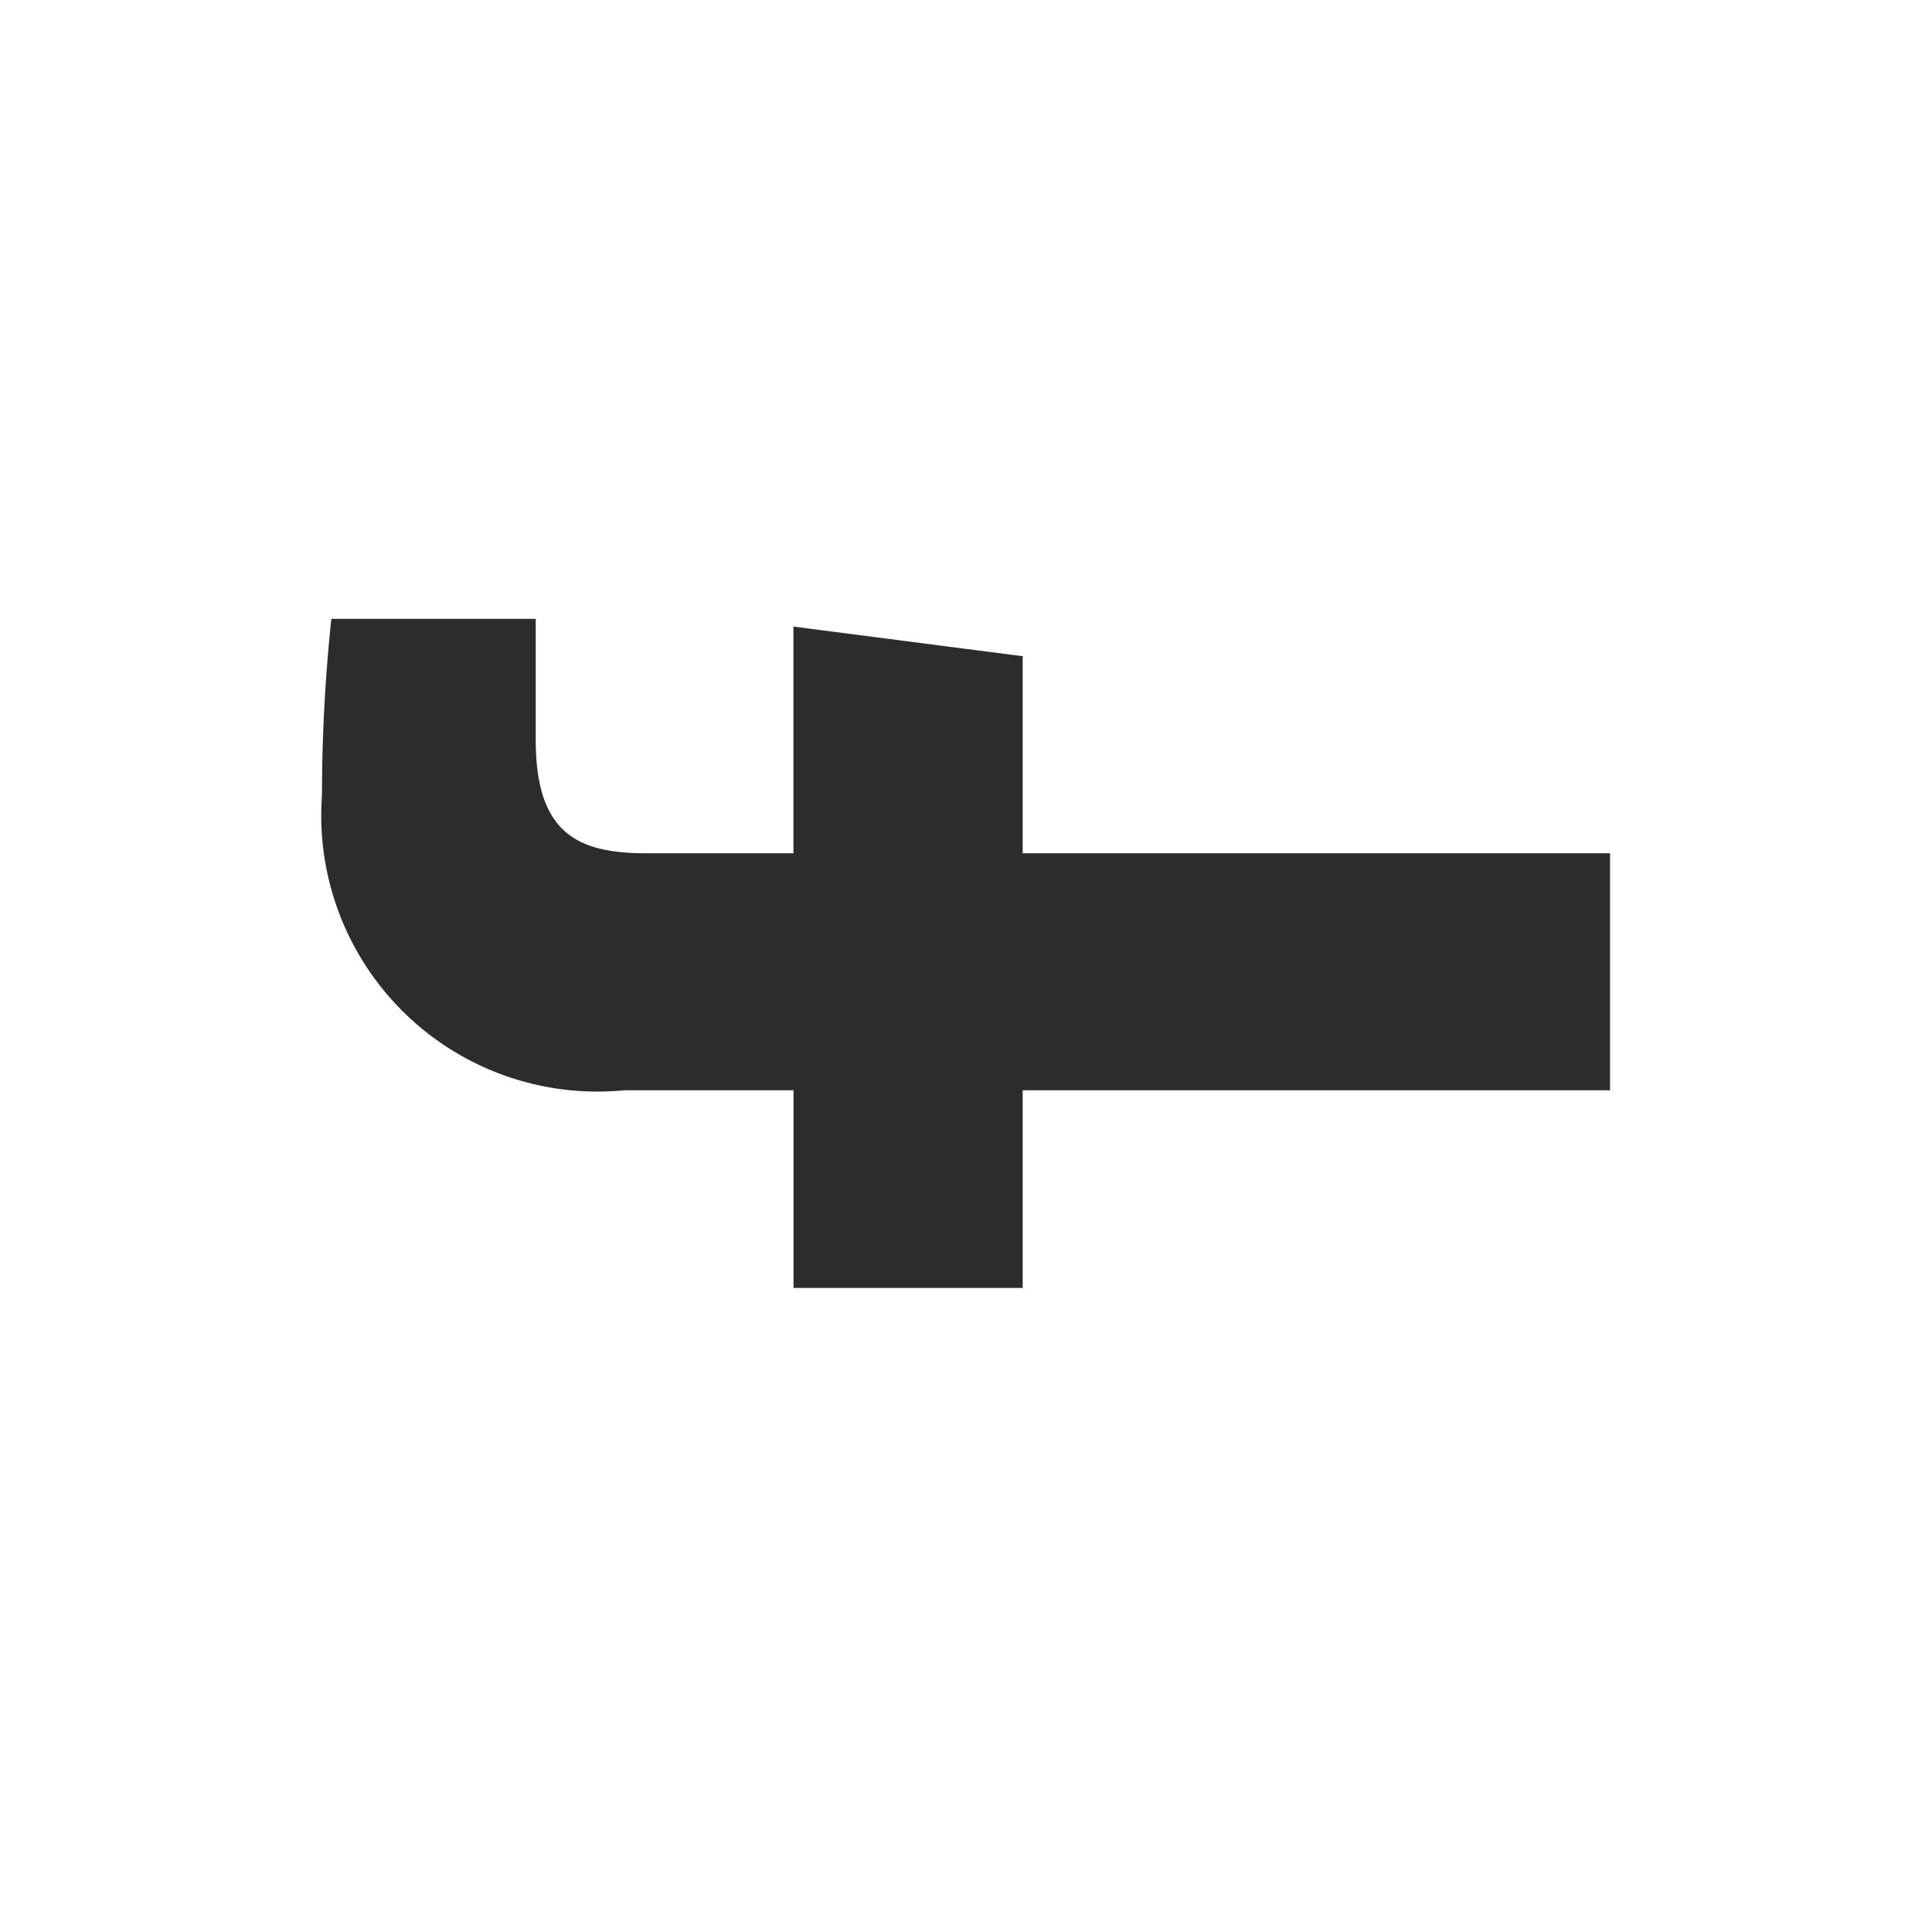 <svg xmlns="http://www.w3.org/2000/svg" width="20.588" height="20.588" viewBox="0 0 20.588 20.588">
  <g id="Icons_Brand-Logos_facebook" data-name="Icons/Brand-Logos/facebook" transform="translate(0 20.588) rotate(-90)">
    <g id="frame" fill="none" stroke="#707070" stroke-width="1" opacity="0">
      <rect width="20.588" height="20.588" stroke="none"/>
      <rect x="0.5" y="0.5" width="19.588" height="19.588" fill="none"/>
    </g>
    <g id="Icons_Brand-Logos_facebook-f" data-name="Icons/Brand-Logos/facebook-f" transform="translate(6.863 3.431)">
      <path id="facebook-f" d="M12.45,4.278h1.29V2.1A17.924,17.924,0,0,0,11.86,2,2.943,2.943,0,0,0,8.717,5.225v1.8H6.61V9.467H8.717v6.259h2.525V9.467h2.1l.316-2.443H11.242V5.466C11.242,4.745,11.434,4.278,12.45,4.278Z" transform="translate(-6.61 -2)" fill="#2c2c2c" fill-rule="evenodd"/>
    </g>
  </g>
</svg>
